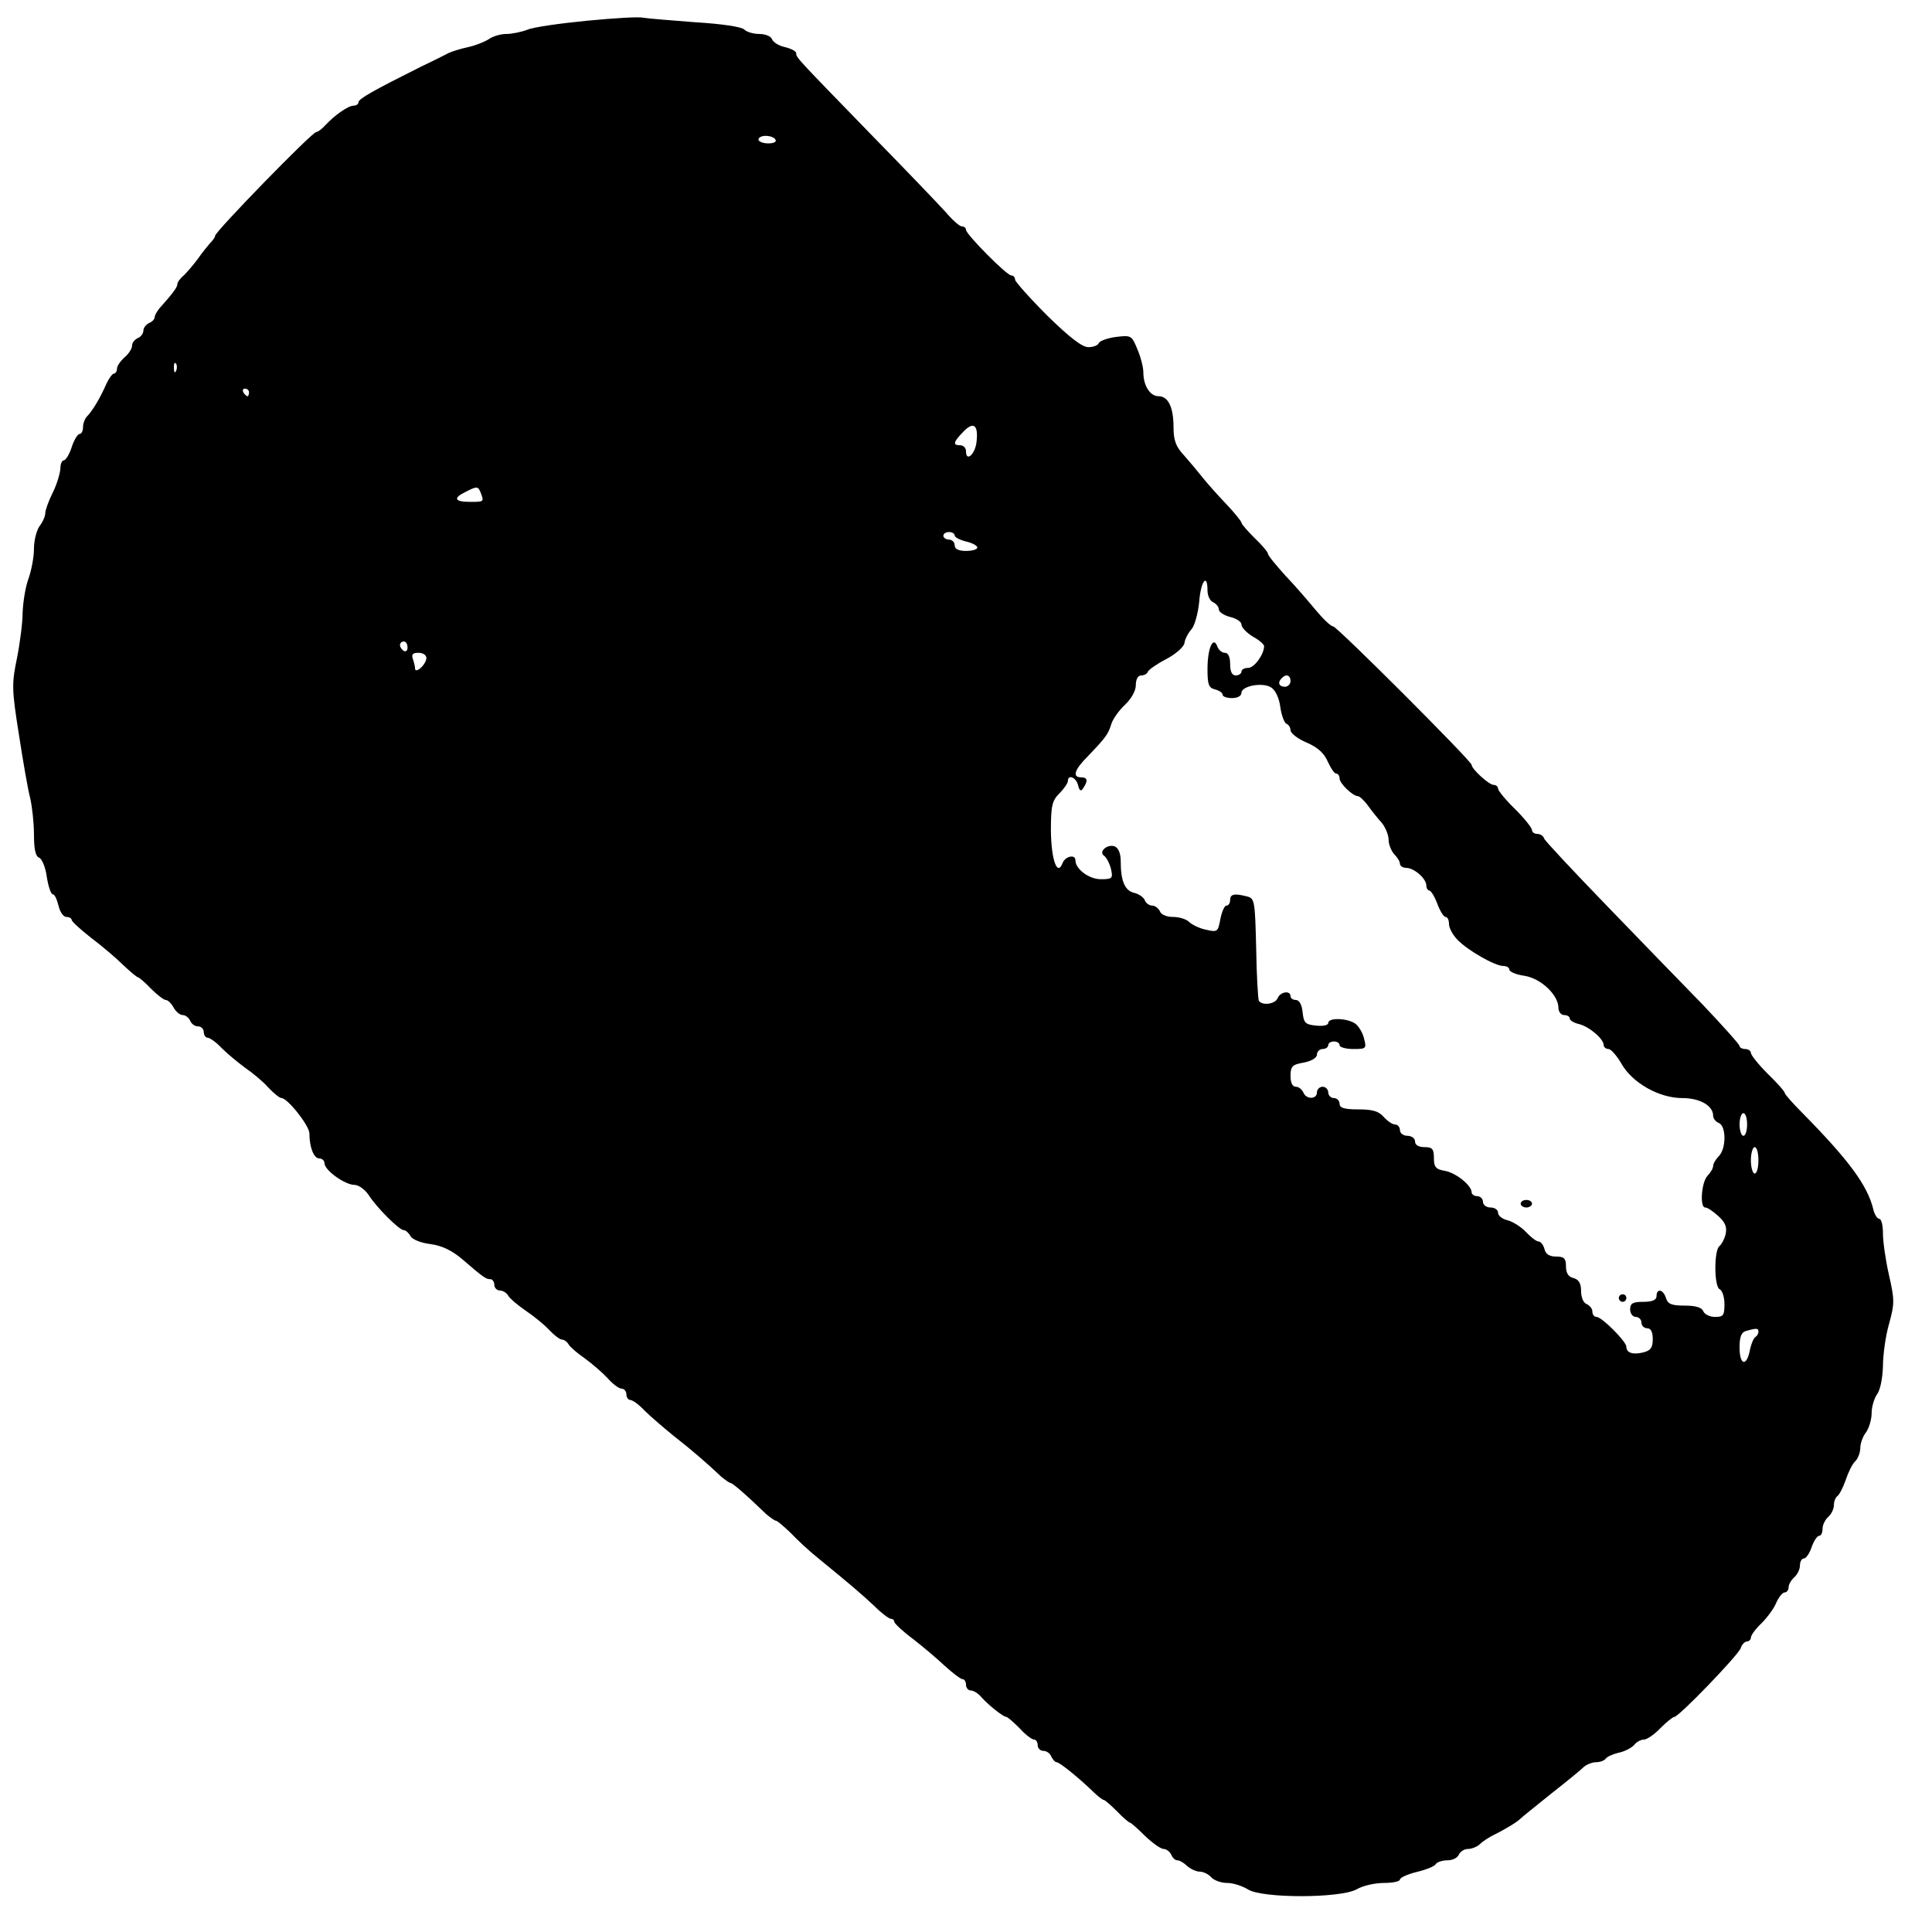 <?xml version="1.0" standalone="no"?>
<!DOCTYPE svg PUBLIC "-//W3C//DTD SVG 20010904//EN"
 "http://www.w3.org/TR/2001/REC-SVG-20010904/DTD/svg10.dtd">
<svg version="1.0" xmlns="http://www.w3.org/2000/svg"
 width="512pt" height="512pt" viewBox="0 0 512 512"
 preserveAspectRatio="xMidYMid meet">
<g transform="translate(0,512) scale(0.1,-0.1)"
fill="#000000" stroke="none">
<path d="M1555 5065 c-71 -7 -143 -17 -158 -24 -16 -6 -41 -11 -55 -11 -15 0
-36 -6 -47 -14 -11 -7 -36 -17 -55 -21 -19 -4 -41 -11 -50 -15 -8 -4 -41 -21
-73 -36 -128 -64 -167 -86 -167 -95 0 -5 -6 -9 -13 -9 -14 0 -50 -25 -75 -52
-9 -10 -20 -18 -24 -18 -11 0 -268 -264 -268 -275 0 -4 -6 -12 -13 -19 -6 -7
-21 -25 -32 -41 -11 -15 -28 -35 -37 -44 -10 -8 -18 -19 -18 -24 0 -8 -11 -23
-42 -58 -10 -10 -18 -24 -18 -29 0 -6 -7 -13 -15 -16 -8 -4 -15 -13 -15 -20 0
-8 -7 -17 -15 -20 -8 -4 -15 -12 -15 -20 0 -8 -9 -22 -20 -31 -11 -10 -20 -23
-20 -30 0 -7 -4 -13 -8 -13 -4 0 -13 -12 -20 -27 -16 -37 -37 -72 -51 -86 -6
-6 -11 -19 -11 -29 0 -10 -4 -18 -9 -18 -5 0 -15 -16 -21 -35 -6 -19 -16 -35
-21 -35 -5 0 -9 -10 -9 -22 -1 -13 -9 -41 -20 -63 -11 -22 -20 -47 -20 -55 0
-8 -7 -24 -15 -34 -8 -11 -15 -38 -15 -60 0 -23 -7 -59 -15 -81 -8 -22 -14
-62 -15 -88 0 -26 -7 -81 -15 -121 -14 -68 -14 -82 5 -202 11 -71 24 -147 30
-169 5 -22 10 -65 10 -96 0 -39 4 -59 14 -62 7 -3 17 -26 20 -51 4 -25 11 -46
16 -46 5 0 11 -14 15 -30 4 -17 13 -30 21 -30 8 0 14 -4 14 -8 0 -4 23 -25 51
-47 28 -21 67 -54 85 -72 19 -18 37 -33 40 -33 2 0 18 -13 34 -30 16 -16 34
-30 39 -30 6 0 15 -9 21 -20 6 -11 17 -20 24 -20 8 0 16 -7 20 -15 3 -8 12
-15 21 -15 8 0 15 -7 15 -15 0 -8 5 -15 10 -15 6 0 23 -12 38 -28 15 -15 43
-38 62 -52 19 -13 47 -36 61 -52 14 -15 30 -28 35 -28 16 0 74 -73 74 -94 0
-37 12 -66 26 -66 8 0 14 -6 14 -13 0 -18 54 -57 79 -57 11 0 28 -12 38 -27
21 -33 81 -93 93 -93 5 0 13 -7 18 -16 5 -9 28 -18 53 -21 30 -4 57 -17 84
-40 58 -50 63 -53 75 -53 5 0 10 -7 10 -15 0 -8 7 -15 15 -15 7 0 18 -6 22
-14 4 -7 25 -25 47 -40 21 -14 49 -37 62 -51 13 -14 28 -25 33 -25 6 0 14 -6
18 -13 4 -7 24 -24 43 -37 19 -14 46 -37 60 -52 13 -15 30 -28 37 -28 7 0 13
-7 13 -15 0 -8 5 -15 10 -15 6 0 23 -12 38 -28 15 -15 50 -45 77 -67 50 -39
90 -74 126 -108 11 -9 22 -17 25 -17 5 0 39 -29 95 -83 11 -9 22 -17 25 -17 4
0 21 -15 39 -32 17 -18 50 -49 74 -68 87 -71 116 -96 149 -127 18 -18 38 -33
43 -33 5 0 9 -4 9 -8 0 -4 22 -25 49 -45 26 -20 65 -53 85 -72 21 -19 42 -35
47 -35 5 0 9 -7 9 -15 0 -8 6 -15 13 -15 7 0 20 -8 28 -18 21 -23 58 -52 66
-52 3 0 19 -14 35 -30 15 -17 33 -30 38 -30 6 0 10 -7 10 -15 0 -8 7 -15 15
-15 9 0 18 -7 21 -15 4 -8 10 -15 14 -15 8 0 60 -42 102 -83 10 -9 20 -17 23
-17 3 0 19 -14 35 -30 16 -17 32 -30 34 -30 3 0 21 -16 40 -35 20 -19 42 -35
50 -35 7 0 16 -7 20 -15 3 -8 10 -15 16 -15 6 0 18 -7 26 -15 9 -8 24 -15 33
-15 10 0 24 -7 31 -15 7 -8 26 -15 42 -15 16 0 40 -8 55 -17 36 -24 244 -24
288 0 17 10 49 17 73 17 23 0 42 4 42 9 0 5 20 14 44 20 25 6 48 15 51 21 3 5
17 10 31 10 14 0 27 7 30 15 4 8 14 15 24 15 10 0 25 6 32 13 7 7 24 18 38 25
29 14 63 35 70 43 3 3 39 32 80 65 41 32 81 65 88 72 7 6 22 12 32 12 10 0 21
4 25 9 3 5 18 12 34 16 16 3 35 13 42 21 6 8 18 14 26 14 7 0 27 13 43 30 16
16 33 30 37 30 12 0 168 162 176 182 3 10 11 18 17 18 5 0 10 5 10 10 0 6 12
23 28 38 15 15 33 39 39 54 7 16 17 28 23 28 5 0 10 6 10 14 0 7 7 19 15 26 8
7 15 21 15 31 0 11 5 19 11 19 5 0 15 14 20 30 6 17 15 30 20 30 5 0 9 8 9 19
0 10 7 24 15 31 8 7 15 21 15 31 0 10 4 20 9 24 5 3 15 22 22 42 7 21 18 44
26 51 7 7 13 23 13 35 0 12 7 31 15 41 8 11 15 34 15 51 0 17 7 40 15 51 8 11
14 42 15 73 0 30 7 81 16 112 15 54 15 64 0 130 -9 39 -16 89 -16 110 0 22 -4
39 -10 39 -5 0 -13 12 -16 27 -16 63 -65 129 -186 252 -27 27 -48 51 -48 54 0
4 -20 27 -45 51 -25 25 -45 50 -45 56 0 5 -7 10 -15 10 -8 0 -15 4 -15 8 0 4
-44 53 -97 109 -54 55 -170 175 -257 265 -88 91 -162 170 -164 176 -2 7 -10
12 -18 12 -8 0 -14 5 -14 10 0 6 -20 31 -45 56 -25 24 -45 49 -45 54 0 6 -6
10 -12 10 -12 0 -58 42 -58 53 0 10 -357 367 -367 367 -6 0 -26 19 -46 43 -19
23 -55 65 -81 92 -25 28 -46 53 -46 58 0 4 -16 23 -35 41 -19 19 -35 37 -35
41 0 3 -19 27 -42 51 -24 25 -52 57 -63 71 -11 14 -32 39 -47 56 -22 23 -28
41 -28 74 0 54 -14 83 -40 83 -22 0 -40 28 -40 63 0 14 -7 41 -16 62 -15 36
-16 37 -57 32 -23 -3 -43 -11 -45 -16 -2 -6 -14 -11 -28 -11 -16 0 -50 26
-109 84 -47 47 -85 90 -85 95 0 6 -4 11 -10 11 -12 0 -120 109 -120 121 0 5
-5 9 -11 9 -6 0 -25 17 -42 37 -18 20 -107 113 -199 207 -197 203 -198 203
-198 215 0 5 -13 12 -29 16 -16 3 -32 13 -35 21 -3 8 -18 14 -34 14 -15 0 -33
5 -40 12 -7 7 -61 15 -129 19 -65 5 -127 10 -138 12 -11 3 -78 -1 -150 -8z
m500 -315 c4 -6 -5 -10 -19 -10 -14 0 -26 5 -26 10 0 6 9 10 19 10 11 0 23 -4
26 -10z m-1588 -612 c-3 -8 -6 -5 -6 6 -1 11 2 17 5 13 3 -3 4 -12 1 -19z
m193 -58 c0 -5 -2 -10 -4 -10 -3 0 -8 5 -11 10 -3 6 -1 10 4 10 6 0 11 -4 11
-10z m1928 -130 c-3 -33 -28 -56 -28 -26 0 9 -7 16 -15 16 -21 0 -19 8 8 36
27 28 40 18 35 -26z m-1314 -136 c9 -24 9 -24 -29 -24 -40 0 -45 10 -12 26 31
16 34 16 41 -2z m1256 -113 c0 -5 14 -12 30 -16 17 -4 30 -11 30 -16 0 -5 -13
-9 -30 -9 -20 0 -30 5 -30 15 0 8 -7 15 -15 15 -8 0 -15 5 -15 10 0 6 7 10 15
10 8 0 15 -4 15 -9z m670 -146 c0 -14 7 -28 15 -31 8 -4 15 -12 15 -19 0 -7
14 -16 30 -20 17 -4 30 -13 30 -20 0 -8 14 -22 30 -32 17 -9 30 -21 30 -25 0
-22 -26 -58 -42 -58 -10 0 -18 -4 -18 -10 0 -5 -7 -10 -15 -10 -10 0 -15 10
-15 30 0 19 -5 30 -14 30 -8 0 -17 8 -20 17 -11 29 -26 -5 -26 -60 0 -41 3
-50 20 -54 11 -3 20 -9 20 -14 0 -5 11 -9 25 -9 15 0 25 6 25 14 0 18 56 29
79 14 11 -7 21 -28 24 -52 3 -22 11 -42 16 -44 6 -2 11 -10 11 -17 0 -8 19
-23 43 -33 30 -13 47 -29 56 -51 8 -17 17 -31 22 -31 5 0 9 -6 9 -13 0 -13 35
-47 49 -47 4 0 17 -12 27 -26 10 -14 27 -35 37 -46 9 -12 17 -31 17 -44 0 -12
7 -29 15 -38 8 -8 15 -19 15 -25 0 -6 8 -11 17 -11 20 0 53 -28 53 -47 0 -7 4
-13 8 -13 4 0 14 -16 21 -35 7 -19 17 -35 22 -35 5 0 9 -8 9 -19 0 -10 10 -29
23 -42 27 -28 99 -69 121 -69 9 0 16 -4 16 -10 0 -5 18 -13 40 -16 44 -7 90
-51 90 -85 0 -10 7 -19 15 -19 8 0 15 -4 15 -9 0 -5 11 -12 25 -15 27 -7 65
-39 65 -56 0 -5 6 -10 13 -10 6 0 22 -18 34 -39 29 -51 100 -91 161 -91 47 0
82 -20 82 -47 0 -7 7 -16 15 -19 20 -8 20 -68 0 -88 -8 -8 -15 -20 -15 -26 0
-6 -7 -18 -15 -26 -16 -17 -21 -84 -6 -84 6 0 21 -10 35 -23 19 -17 23 -30 19
-48 -3 -13 -11 -27 -16 -31 -15 -10 -15 -110 1 -115 6 -3 12 -20 12 -39 0 -30
-3 -34 -25 -34 -14 0 -28 7 -31 15 -4 10 -20 15 -49 15 -35 0 -45 4 -50 20 -7
23 -25 27 -25 5 0 -10 -11 -15 -35 -15 -28 0 -35 -4 -35 -20 0 -11 7 -20 15
-20 8 0 15 -7 15 -15 0 -8 7 -15 15 -15 10 0 15 -10 15 -29 0 -23 -6 -30 -25
-35 -28 -7 -45 -1 -45 15 0 14 -65 79 -79 79 -6 0 -11 6 -11 14 0 8 -7 16 -15
20 -9 3 -15 18 -15 35 0 20 -6 30 -20 34 -14 3 -20 14 -20 31 0 21 -5 26 -26
26 -17 0 -28 6 -31 20 -3 11 -10 20 -16 20 -5 0 -20 11 -33 25 -12 13 -34 27
-48 31 -14 3 -26 12 -26 20 0 8 -9 14 -20 14 -11 0 -20 7 -20 15 0 8 -7 15
-15 15 -8 0 -15 5 -15 10 0 18 -40 51 -70 57 -25 4 -30 10 -30 34 0 24 -4 29
-25 29 -16 0 -25 6 -25 15 0 8 -9 15 -20 15 -11 0 -20 7 -20 15 0 8 -6 15 -13
15 -7 0 -20 9 -30 20 -13 15 -29 20 -67 20 -38 0 -50 4 -50 15 0 8 -7 15 -15
15 -8 0 -15 7 -15 15 0 8 -7 15 -15 15 -8 0 -15 -7 -15 -15 0 -19 -29 -19 -36
0 -4 8 -12 15 -20 15 -9 0 -14 11 -14 29 0 25 5 30 35 35 21 4 35 13 35 21 0
8 7 15 15 15 8 0 15 5 15 10 0 6 7 10 15 10 8 0 15 -4 15 -10 0 -5 16 -10 36
-10 34 0 36 1 29 27 -3 15 -14 33 -23 40 -21 15 -72 17 -72 2 0 -6 -14 -9 -32
-7 -29 3 -33 7 -36 36 -2 20 -9 32 -18 32 -8 0 -14 5 -14 10 0 16 -27 12 -34
-5 -6 -16 -41 -21 -50 -7 -2 4 -6 67 -7 139 -3 123 -4 132 -23 137 -34 9 -46
7 -46 -9 0 -8 -4 -15 -10 -15 -5 0 -12 -16 -16 -36 -6 -33 -8 -35 -37 -28 -17
3 -37 13 -45 20 -7 8 -27 14 -43 14 -17 0 -32 6 -35 15 -4 8 -13 15 -20 15 -8
0 -17 6 -20 14 -3 8 -16 17 -29 20 -24 6 -35 31 -35 84 0 20 -6 35 -16 39 -19
7 -44 -14 -28 -25 6 -4 14 -19 18 -34 6 -26 4 -28 -27 -28 -31 0 -67 27 -67
50 0 17 -27 11 -34 -7 -14 -37 -30 8 -31 85 0 67 3 80 23 100 12 12 22 27 22
32 0 19 22 10 27 -11 4 -16 8 -17 14 -7 13 19 11 28 -6 28 -24 0 -18 20 18 56
46 48 54 58 62 85 4 13 20 36 36 51 17 16 29 37 29 52 0 16 6 26 14 26 8 0 16
4 18 10 2 5 23 20 48 33 25 13 47 32 49 43 1 10 10 27 19 37 8 9 17 42 20 72
4 55 22 78 22 30z m-2120 -151 c0 -8 -4 -12 -10 -9 -5 3 -10 10 -10 16 0 5 5
9 10 9 6 0 10 -7 10 -16z m50 -28 c0 -7 -7 -19 -15 -26 -9 -8 -15 -8 -15 -2 0
6 -3 17 -6 26 -4 12 0 16 15 16 12 0 21 -6 21 -14z m2290 -61 c0 -8 -7 -15
-15 -15 -16 0 -20 12 -8 23 11 12 23 8 23 -8z m1210 -1175 c0 -16 -4 -30 -10
-30 -5 0 -10 14 -10 30 0 17 5 30 10 30 6 0 10 -13 10 -30z m30 -95 c0 -19 -4
-35 -10 -35 -5 0 -10 16 -10 35 0 19 5 35 10 35 6 0 10 -16 10 -35z m0 -454
c0 -6 -4 -12 -9 -15 -4 -3 -11 -19 -14 -36 -9 -43 -27 -37 -27 9 0 29 5 41 18
44 28 8 32 7 32 -2z"/>
<path d="M4030 1930 c0 -5 7 -10 15 -10 8 0 15 5 15 10 0 6 -7 10 -15 10 -8 0
-15 -4 -15 -10z"/>
<path d="M4290 1680 c0 -5 5 -10 10 -10 6 0 10 5 10 10 0 6 -4 10 -10 10 -5 0
-10 -4 -10 -10z"/>
</g>
</svg>
